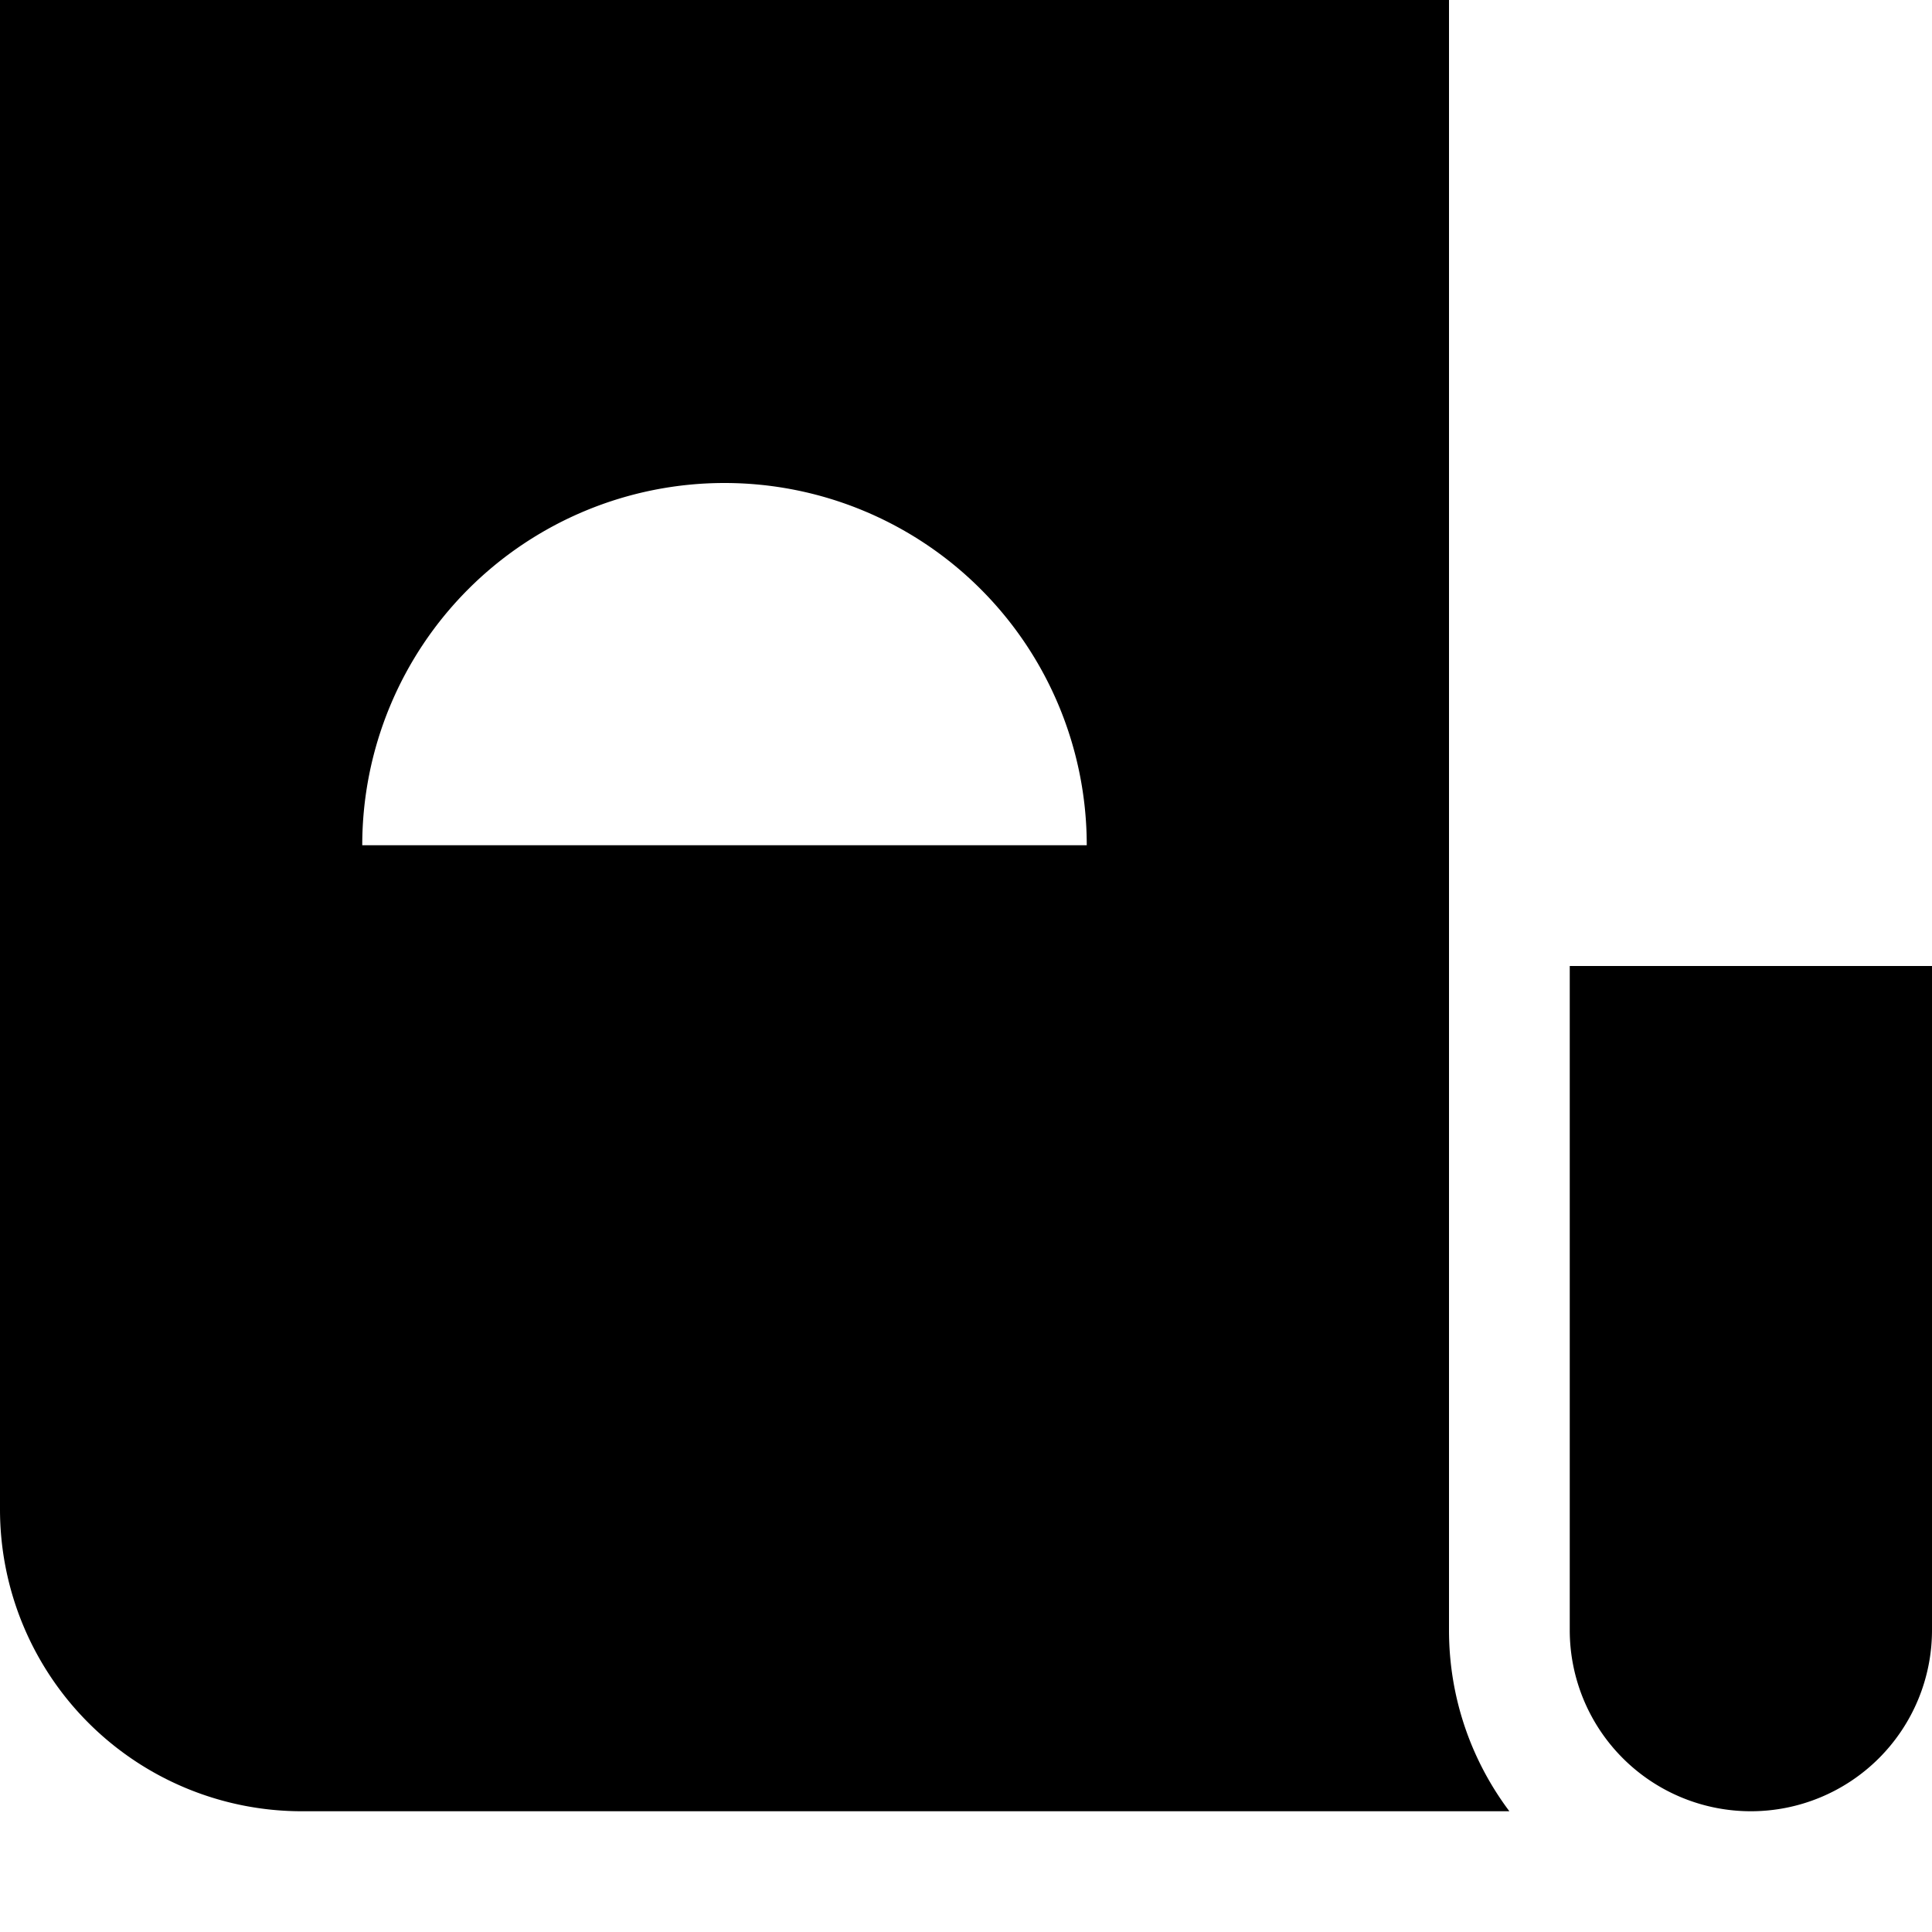  <svg width="30" height="30" viewBox="0 0 16 16" fill="currentColor"
                                            xmlns="http://www.w3.org/2000/svg">
                                            <path
                                                d="M0 0h12v13.5c0 .563.186 1.082.5 1.5h-10A2.5 2.5 0 0 1 0 12.5V0Zm6 4a3 3 0 0 0-3 3h6a3 3 0 0 0-3-3Z"
                                                fill="currentColor"></path>
                                            <path d="M13 8h3v5.5a1.5 1.5 0 0 1-3 0V8Z" fill="currentColor"></path>
                                        </svg>